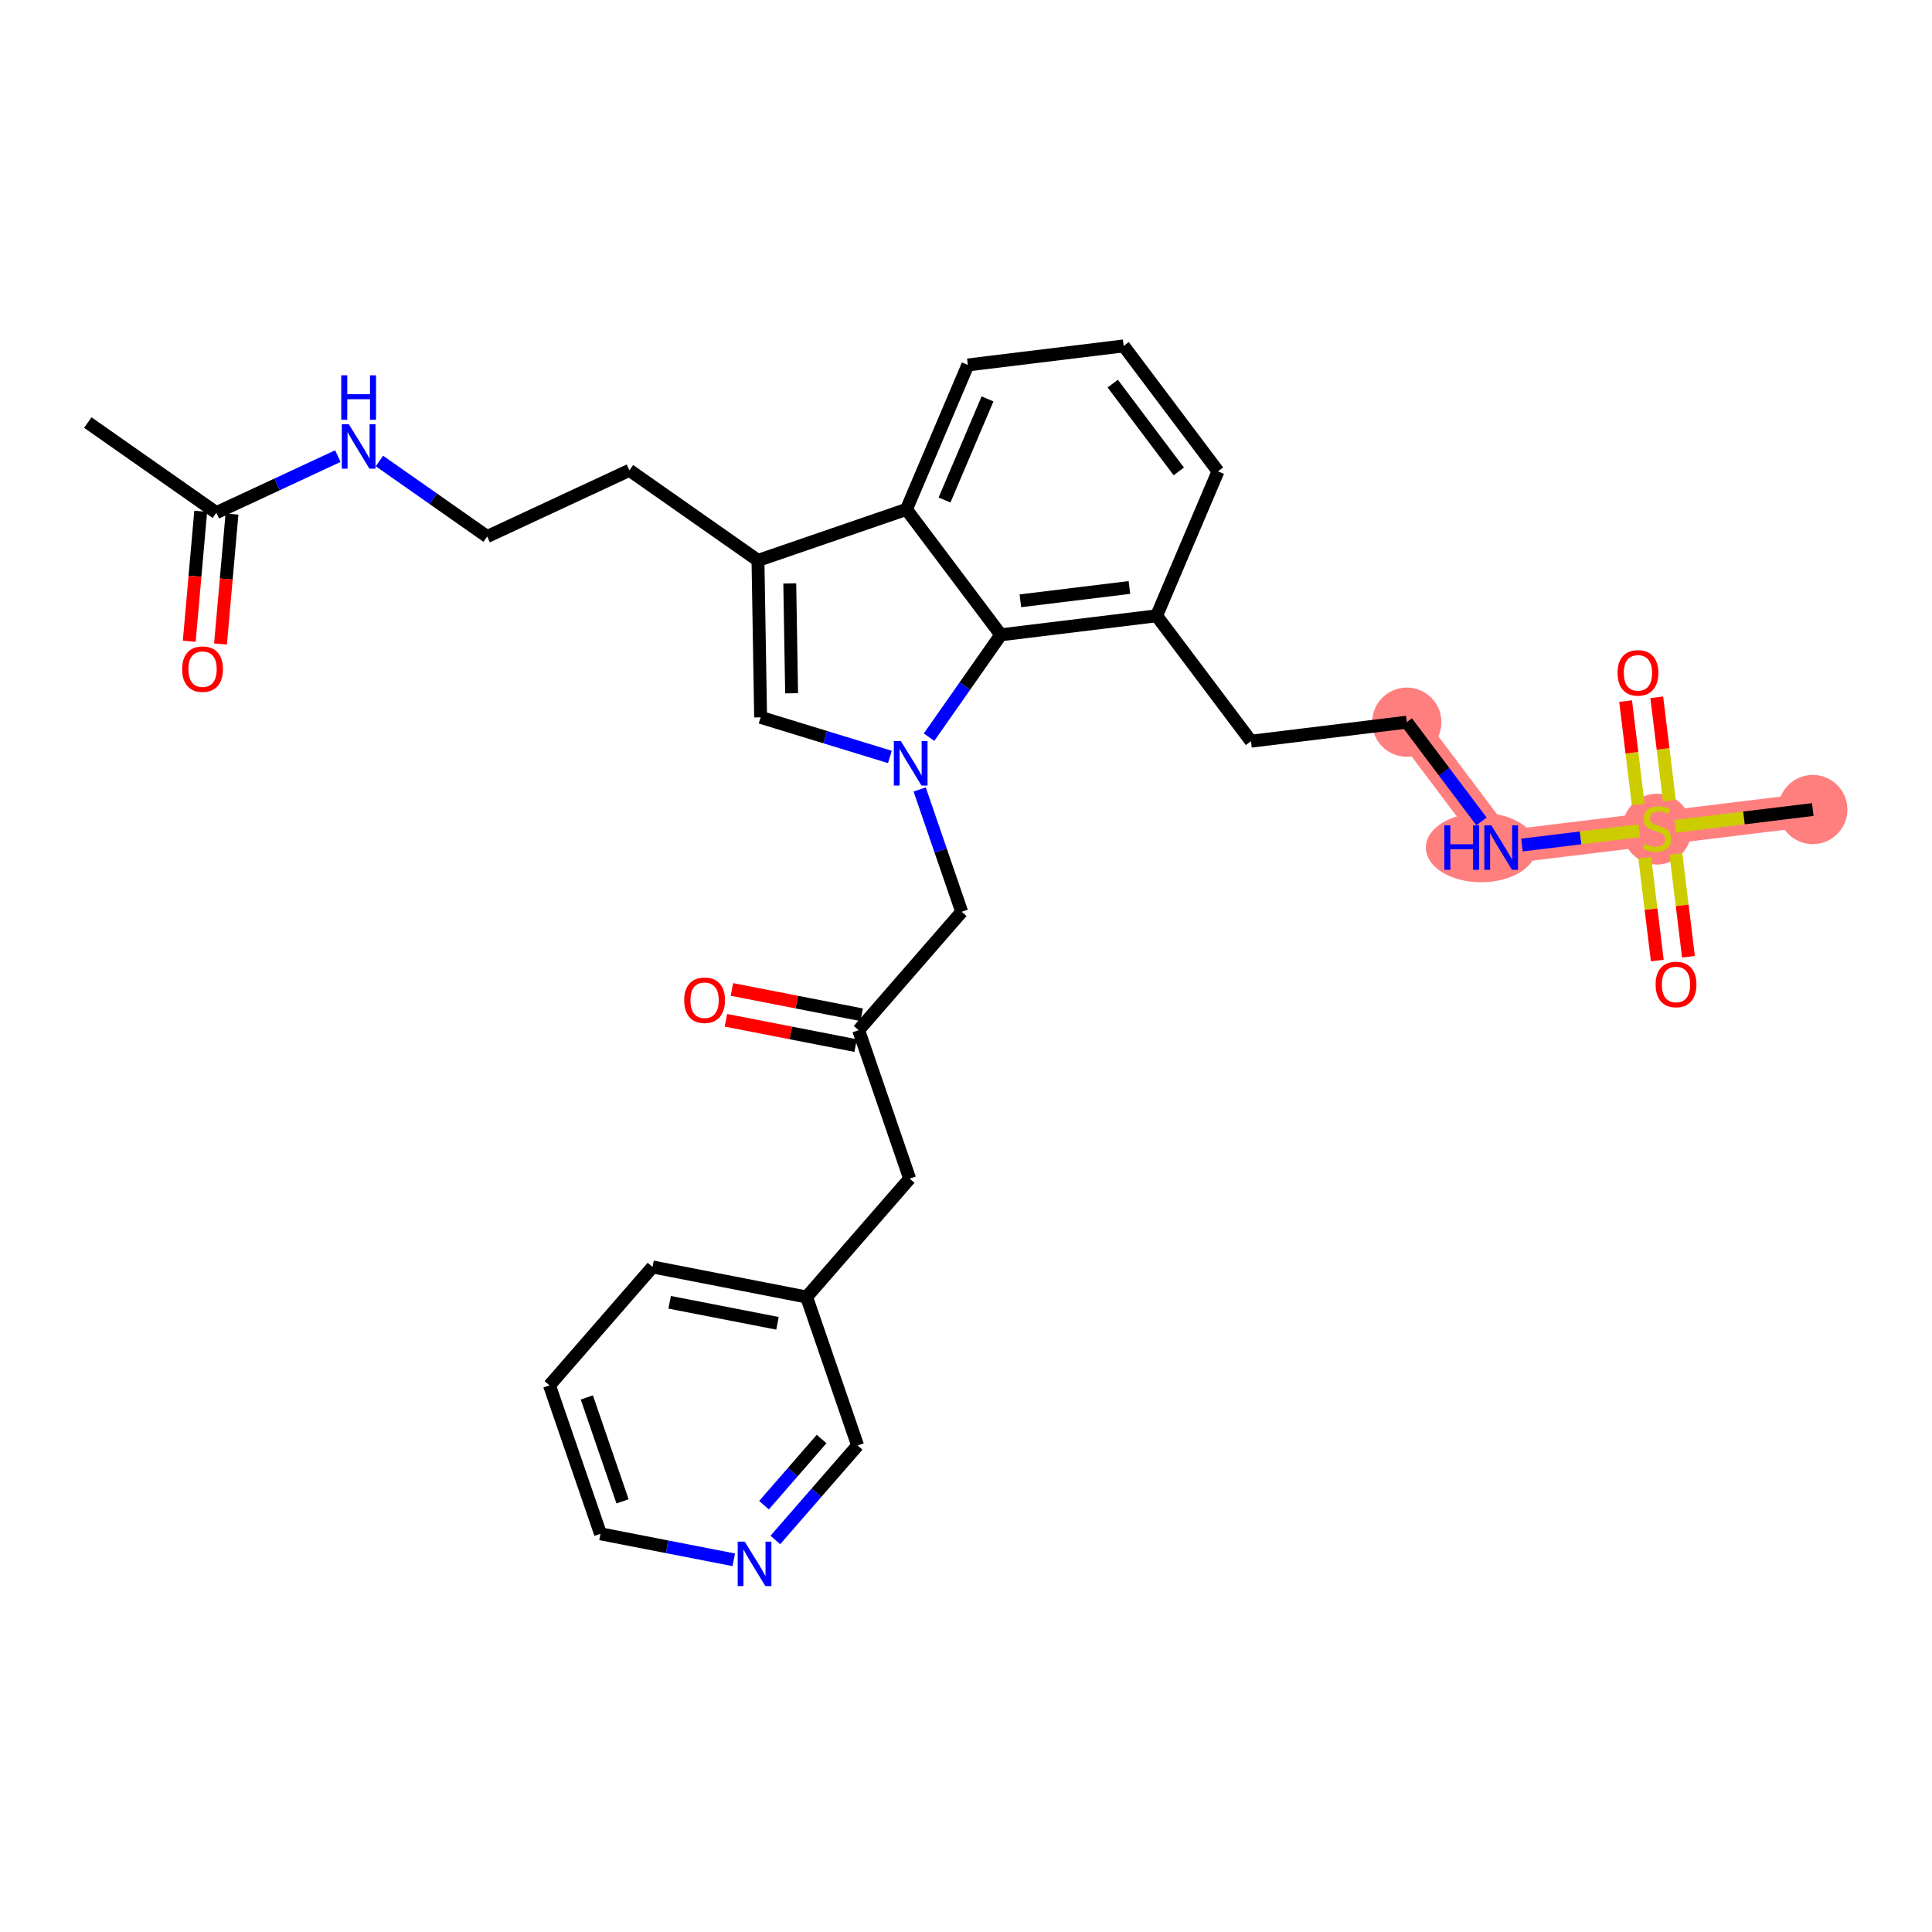 <?xml version='1.0' encoding='iso-8859-1'?>
<svg version='1.1' baseProfile='full'
              xmlns='http://www.w3.org/2000/svg'
                      xmlns:rdkit='http://www.rdkit.org/xml'
                      xmlns:xlink='http://www.w3.org/1999/xlink'
                  xml:space='preserve'
width='300px' height='300px' viewBox='0 0 300 300'>
<!-- END OF HEADER -->
<rect style='opacity:1.0;fill:#FFFFFF;stroke:none' width='300' height='300' x='0' y='0'> </rect>
<rect style='opacity:1.0;fill:#FFFFFF;stroke:none' width='300' height='300' x='0' y='0'> </rect>
<path d='M 218.447,112.138 L 233.102,131.613' style='fill:none;fill-rule:evenodd;stroke:#FF7F7F;stroke-width:5.2px;stroke-linecap:butt;stroke-linejoin:miter;stroke-opacity:1' />
<path d='M 233.102,131.613 L 257.296,128.658' style='fill:none;fill-rule:evenodd;stroke:#FF7F7F;stroke-width:5.2px;stroke-linecap:butt;stroke-linejoin:miter;stroke-opacity:1' />
<path d='M 257.296,128.658 L 281.489,125.703' style='fill:none;fill-rule:evenodd;stroke:#FF7F7F;stroke-width:5.2px;stroke-linecap:butt;stroke-linejoin:miter;stroke-opacity:1' />
<ellipse cx='218.447' cy='112.138' rx='4.875' ry='4.875'  style='fill:#FF7F7F;fill-rule:evenodd;stroke:#FF7F7F;stroke-width:1.0px;stroke-linecap:butt;stroke-linejoin:miter;stroke-opacity:1' />
<ellipse cx='229.997' cy='131.613' rx='8.093' ry='4.881'  style='fill:#FF7F7F;fill-rule:evenodd;stroke:#FF7F7F;stroke-width:1.0px;stroke-linecap:butt;stroke-linejoin:miter;stroke-opacity:1' />
<ellipse cx='257.296' cy='128.75' rx='4.875' ry='4.998'  style='fill:#FF7F7F;fill-rule:evenodd;stroke:#FF7F7F;stroke-width:1.0px;stroke-linecap:butt;stroke-linejoin:miter;stroke-opacity:1' />
<ellipse cx='281.489' cy='125.703' rx='4.875' ry='4.875'  style='fill:#FF7F7F;fill-rule:evenodd;stroke:#FF7F7F;stroke-width:1.0px;stroke-linecap:butt;stroke-linejoin:miter;stroke-opacity:1' />
<path class='bond-0 atom-0 atom-1' d='M 13.636,65.615 L 33.593,79.607' style='fill:none;fill-rule:evenodd;stroke:#000000;stroke-width:2.0px;stroke-linecap:butt;stroke-linejoin:miter;stroke-opacity:1' />
<path class='bond-1 atom-1 atom-2' d='M 31.165,79.393 L 30.276,89.483' style='fill:none;fill-rule:evenodd;stroke:#000000;stroke-width:2.0px;stroke-linecap:butt;stroke-linejoin:miter;stroke-opacity:1' />
<path class='bond-1 atom-1 atom-2' d='M 30.276,89.483 L 29.387,99.573' style='fill:none;fill-rule:evenodd;stroke:#FF0000;stroke-width:2.0px;stroke-linecap:butt;stroke-linejoin:miter;stroke-opacity:1' />
<path class='bond-1 atom-1 atom-2' d='M 36.021,79.821 L 35.132,89.911' style='fill:none;fill-rule:evenodd;stroke:#000000;stroke-width:2.0px;stroke-linecap:butt;stroke-linejoin:miter;stroke-opacity:1' />
<path class='bond-1 atom-1 atom-2' d='M 35.132,89.911 L 34.242,100.001' style='fill:none;fill-rule:evenodd;stroke:#FF0000;stroke-width:2.0px;stroke-linecap:butt;stroke-linejoin:miter;stroke-opacity:1' />
<path class='bond-2 atom-1 atom-3' d='M 33.593,79.607 L 43.027,75.215' style='fill:none;fill-rule:evenodd;stroke:#000000;stroke-width:2.0px;stroke-linecap:butt;stroke-linejoin:miter;stroke-opacity:1' />
<path class='bond-2 atom-1 atom-3' d='M 43.027,75.215 L 52.462,70.823' style='fill:none;fill-rule:evenodd;stroke:#0000FF;stroke-width:2.0px;stroke-linecap:butt;stroke-linejoin:miter;stroke-opacity:1' />
<path class='bond-3 atom-3 atom-4' d='M 58.916,71.583 L 67.281,77.448' style='fill:none;fill-rule:evenodd;stroke:#0000FF;stroke-width:2.0px;stroke-linecap:butt;stroke-linejoin:miter;stroke-opacity:1' />
<path class='bond-3 atom-3 atom-4' d='M 67.281,77.448 L 75.645,83.313' style='fill:none;fill-rule:evenodd;stroke:#000000;stroke-width:2.0px;stroke-linecap:butt;stroke-linejoin:miter;stroke-opacity:1' />
<path class='bond-4 atom-4 atom-5' d='M 75.645,83.313 L 97.742,73.027' style='fill:none;fill-rule:evenodd;stroke:#000000;stroke-width:2.0px;stroke-linecap:butt;stroke-linejoin:miter;stroke-opacity:1' />
<path class='bond-5 atom-5 atom-6' d='M 97.742,73.027 L 117.698,87.019' style='fill:none;fill-rule:evenodd;stroke:#000000;stroke-width:2.0px;stroke-linecap:butt;stroke-linejoin:miter;stroke-opacity:1' />
<path class='bond-6 atom-6 atom-7' d='M 117.698,87.019 L 118.108,111.389' style='fill:none;fill-rule:evenodd;stroke:#000000;stroke-width:2.0px;stroke-linecap:butt;stroke-linejoin:miter;stroke-opacity:1' />
<path class='bond-6 atom-6 atom-7' d='M 122.633,90.593 L 122.92,107.652' style='fill:none;fill-rule:evenodd;stroke:#000000;stroke-width:2.0px;stroke-linecap:butt;stroke-linejoin:miter;stroke-opacity:1' />
<path class='bond-31 atom-31 atom-6' d='M 140.748,79.099 L 117.698,87.019' style='fill:none;fill-rule:evenodd;stroke:#000000;stroke-width:2.0px;stroke-linecap:butt;stroke-linejoin:miter;stroke-opacity:1' />
<path class='bond-7 atom-7 atom-8' d='M 118.108,111.389 L 128.146,114.465' style='fill:none;fill-rule:evenodd;stroke:#000000;stroke-width:2.0px;stroke-linecap:butt;stroke-linejoin:miter;stroke-opacity:1' />
<path class='bond-7 atom-7 atom-8' d='M 128.146,114.465 L 138.184,117.541' style='fill:none;fill-rule:evenodd;stroke:#0000FF;stroke-width:2.0px;stroke-linecap:butt;stroke-linejoin:miter;stroke-opacity:1' />
<path class='bond-8 atom-8 atom-9' d='M 142.807,122.591 L 146.069,132.085' style='fill:none;fill-rule:evenodd;stroke:#0000FF;stroke-width:2.0px;stroke-linecap:butt;stroke-linejoin:miter;stroke-opacity:1' />
<path class='bond-8 atom-8 atom-9' d='M 146.069,132.085 L 149.332,141.58' style='fill:none;fill-rule:evenodd;stroke:#000000;stroke-width:2.0px;stroke-linecap:butt;stroke-linejoin:miter;stroke-opacity:1' />
<path class='bond-18 atom-8 atom-19' d='M 144.259,114.469 L 149.831,106.521' style='fill:none;fill-rule:evenodd;stroke:#0000FF;stroke-width:2.0px;stroke-linecap:butt;stroke-linejoin:miter;stroke-opacity:1' />
<path class='bond-18 atom-8 atom-19' d='M 149.831,106.521 L 155.404,98.573' style='fill:none;fill-rule:evenodd;stroke:#000000;stroke-width:2.0px;stroke-linecap:butt;stroke-linejoin:miter;stroke-opacity:1' />
<path class='bond-9 atom-9 atom-10' d='M 149.332,141.58 L 133.33,159.965' style='fill:none;fill-rule:evenodd;stroke:#000000;stroke-width:2.0px;stroke-linecap:butt;stroke-linejoin:miter;stroke-opacity:1' />
<path class='bond-10 atom-10 atom-11' d='M 133.797,157.573 L 123.724,155.608' style='fill:none;fill-rule:evenodd;stroke:#000000;stroke-width:2.0px;stroke-linecap:butt;stroke-linejoin:miter;stroke-opacity:1' />
<path class='bond-10 atom-10 atom-11' d='M 123.724,155.608 L 113.652,153.643' style='fill:none;fill-rule:evenodd;stroke:#FF0000;stroke-width:2.0px;stroke-linecap:butt;stroke-linejoin:miter;stroke-opacity:1' />
<path class='bond-10 atom-10 atom-11' d='M 132.863,162.357 L 122.791,160.392' style='fill:none;fill-rule:evenodd;stroke:#000000;stroke-width:2.0px;stroke-linecap:butt;stroke-linejoin:miter;stroke-opacity:1' />
<path class='bond-10 atom-10 atom-11' d='M 122.791,160.392 L 112.719,158.428' style='fill:none;fill-rule:evenodd;stroke:#FF0000;stroke-width:2.0px;stroke-linecap:butt;stroke-linejoin:miter;stroke-opacity:1' />
<path class='bond-11 atom-10 atom-12' d='M 133.33,159.965 L 141.25,183.015' style='fill:none;fill-rule:evenodd;stroke:#000000;stroke-width:2.0px;stroke-linecap:butt;stroke-linejoin:miter;stroke-opacity:1' />
<path class='bond-12 atom-12 atom-13' d='M 141.25,183.015 L 125.248,201.4' style='fill:none;fill-rule:evenodd;stroke:#000000;stroke-width:2.0px;stroke-linecap:butt;stroke-linejoin:miter;stroke-opacity:1' />
<path class='bond-13 atom-13 atom-14' d='M 125.248,201.4 L 101.326,196.734' style='fill:none;fill-rule:evenodd;stroke:#000000;stroke-width:2.0px;stroke-linecap:butt;stroke-linejoin:miter;stroke-opacity:1' />
<path class='bond-13 atom-13 atom-14' d='M 120.727,205.484 L 103.981,202.218' style='fill:none;fill-rule:evenodd;stroke:#000000;stroke-width:2.0px;stroke-linecap:butt;stroke-linejoin:miter;stroke-opacity:1' />
<path class='bond-32 atom-18 atom-13' d='M 133.169,224.45 L 125.248,201.4' style='fill:none;fill-rule:evenodd;stroke:#000000;stroke-width:2.0px;stroke-linecap:butt;stroke-linejoin:miter;stroke-opacity:1' />
<path class='bond-14 atom-14 atom-15' d='M 101.326,196.734 L 85.324,215.118' style='fill:none;fill-rule:evenodd;stroke:#000000;stroke-width:2.0px;stroke-linecap:butt;stroke-linejoin:miter;stroke-opacity:1' />
<path class='bond-15 atom-15 atom-16' d='M 85.324,215.118 L 93.245,238.169' style='fill:none;fill-rule:evenodd;stroke:#000000;stroke-width:2.0px;stroke-linecap:butt;stroke-linejoin:miter;stroke-opacity:1' />
<path class='bond-15 atom-15 atom-16' d='M 91.122,216.992 L 96.667,233.127' style='fill:none;fill-rule:evenodd;stroke:#000000;stroke-width:2.0px;stroke-linecap:butt;stroke-linejoin:miter;stroke-opacity:1' />
<path class='bond-16 atom-16 atom-17' d='M 93.245,238.169 L 103.592,240.187' style='fill:none;fill-rule:evenodd;stroke:#000000;stroke-width:2.0px;stroke-linecap:butt;stroke-linejoin:miter;stroke-opacity:1' />
<path class='bond-16 atom-16 atom-17' d='M 103.592,240.187 L 113.94,242.205' style='fill:none;fill-rule:evenodd;stroke:#0000FF;stroke-width:2.0px;stroke-linecap:butt;stroke-linejoin:miter;stroke-opacity:1' />
<path class='bond-17 atom-17 atom-18' d='M 120.394,239.127 L 126.781,231.788' style='fill:none;fill-rule:evenodd;stroke:#0000FF;stroke-width:2.0px;stroke-linecap:butt;stroke-linejoin:miter;stroke-opacity:1' />
<path class='bond-17 atom-17 atom-18' d='M 126.781,231.788 L 133.169,224.45' style='fill:none;fill-rule:evenodd;stroke:#000000;stroke-width:2.0px;stroke-linecap:butt;stroke-linejoin:miter;stroke-opacity:1' />
<path class='bond-17 atom-17 atom-18' d='M 118.633,233.725 L 123.105,228.588' style='fill:none;fill-rule:evenodd;stroke:#0000FF;stroke-width:2.0px;stroke-linecap:butt;stroke-linejoin:miter;stroke-opacity:1' />
<path class='bond-17 atom-17 atom-18' d='M 123.105,228.588 L 127.576,223.451' style='fill:none;fill-rule:evenodd;stroke:#000000;stroke-width:2.0px;stroke-linecap:butt;stroke-linejoin:miter;stroke-opacity:1' />
<path class='bond-19 atom-19 atom-20' d='M 155.404,98.573 L 179.597,95.619' style='fill:none;fill-rule:evenodd;stroke:#000000;stroke-width:2.0px;stroke-linecap:butt;stroke-linejoin:miter;stroke-opacity:1' />
<path class='bond-19 atom-19 atom-20' d='M 158.442,93.292 L 175.377,91.223' style='fill:none;fill-rule:evenodd;stroke:#000000;stroke-width:2.0px;stroke-linecap:butt;stroke-linejoin:miter;stroke-opacity:1' />
<path class='bond-33 atom-31 atom-19' d='M 140.748,79.099 L 155.404,98.573' style='fill:none;fill-rule:evenodd;stroke:#000000;stroke-width:2.0px;stroke-linecap:butt;stroke-linejoin:miter;stroke-opacity:1' />
<path class='bond-20 atom-20 atom-21' d='M 179.597,95.619 L 194.253,115.093' style='fill:none;fill-rule:evenodd;stroke:#000000;stroke-width:2.0px;stroke-linecap:butt;stroke-linejoin:miter;stroke-opacity:1' />
<path class='bond-27 atom-20 atom-28' d='M 179.597,95.619 L 189.135,73.189' style='fill:none;fill-rule:evenodd;stroke:#000000;stroke-width:2.0px;stroke-linecap:butt;stroke-linejoin:miter;stroke-opacity:1' />
<path class='bond-21 atom-21 atom-22' d='M 194.253,115.093 L 218.447,112.138' style='fill:none;fill-rule:evenodd;stroke:#000000;stroke-width:2.0px;stroke-linecap:butt;stroke-linejoin:miter;stroke-opacity:1' />
<path class='bond-22 atom-22 atom-23' d='M 218.447,112.138 L 224.246,119.845' style='fill:none;fill-rule:evenodd;stroke:#000000;stroke-width:2.0px;stroke-linecap:butt;stroke-linejoin:miter;stroke-opacity:1' />
<path class='bond-22 atom-22 atom-23' d='M 224.246,119.845 L 230.046,127.552' style='fill:none;fill-rule:evenodd;stroke:#0000FF;stroke-width:2.0px;stroke-linecap:butt;stroke-linejoin:miter;stroke-opacity:1' />
<path class='bond-23 atom-23 atom-24' d='M 236.329,131.219 L 245.442,130.106' style='fill:none;fill-rule:evenodd;stroke:#0000FF;stroke-width:2.0px;stroke-linecap:butt;stroke-linejoin:miter;stroke-opacity:1' />
<path class='bond-23 atom-23 atom-24' d='M 245.442,130.106 L 254.554,128.993' style='fill:none;fill-rule:evenodd;stroke:#CCCC00;stroke-width:2.0px;stroke-linecap:butt;stroke-linejoin:miter;stroke-opacity:1' />
<path class='bond-24 atom-24 atom-25' d='M 260.118,128.313 L 270.804,127.008' style='fill:none;fill-rule:evenodd;stroke:#CCCC00;stroke-width:2.0px;stroke-linecap:butt;stroke-linejoin:miter;stroke-opacity:1' />
<path class='bond-24 atom-24 atom-25' d='M 270.804,127.008 L 281.489,125.703' style='fill:none;fill-rule:evenodd;stroke:#000000;stroke-width:2.0px;stroke-linecap:butt;stroke-linejoin:miter;stroke-opacity:1' />
<path class='bond-25 atom-24 atom-26' d='M 259.22,124.312 L 258.241,116.293' style='fill:none;fill-rule:evenodd;stroke:#CCCC00;stroke-width:2.0px;stroke-linecap:butt;stroke-linejoin:miter;stroke-opacity:1' />
<path class='bond-25 atom-24 atom-26' d='M 258.241,116.293 L 257.261,108.274' style='fill:none;fill-rule:evenodd;stroke:#FF0000;stroke-width:2.0px;stroke-linecap:butt;stroke-linejoin:miter;stroke-opacity:1' />
<path class='bond-25 atom-24 atom-26' d='M 254.382,124.903 L 253.402,116.884' style='fill:none;fill-rule:evenodd;stroke:#CCCC00;stroke-width:2.0px;stroke-linecap:butt;stroke-linejoin:miter;stroke-opacity:1' />
<path class='bond-25 atom-24 atom-26' d='M 253.402,116.884 L 252.423,108.865' style='fill:none;fill-rule:evenodd;stroke:#FF0000;stroke-width:2.0px;stroke-linecap:butt;stroke-linejoin:miter;stroke-opacity:1' />
<path class='bond-26 atom-24 atom-27' d='M 255.394,133.189 L 256.369,141.172' style='fill:none;fill-rule:evenodd;stroke:#CCCC00;stroke-width:2.0px;stroke-linecap:butt;stroke-linejoin:miter;stroke-opacity:1' />
<path class='bond-26 atom-24 atom-27' d='M 256.369,141.172 L 257.344,149.154' style='fill:none;fill-rule:evenodd;stroke:#FF0000;stroke-width:2.0px;stroke-linecap:butt;stroke-linejoin:miter;stroke-opacity:1' />
<path class='bond-26 atom-24 atom-27' d='M 260.232,132.598 L 261.207,140.581' style='fill:none;fill-rule:evenodd;stroke:#CCCC00;stroke-width:2.0px;stroke-linecap:butt;stroke-linejoin:miter;stroke-opacity:1' />
<path class='bond-26 atom-24 atom-27' d='M 261.207,140.581 L 262.182,148.563' style='fill:none;fill-rule:evenodd;stroke:#FF0000;stroke-width:2.0px;stroke-linecap:butt;stroke-linejoin:miter;stroke-opacity:1' />
<path class='bond-28 atom-28 atom-29' d='M 189.135,73.189 L 174.479,53.714' style='fill:none;fill-rule:evenodd;stroke:#000000;stroke-width:2.0px;stroke-linecap:butt;stroke-linejoin:miter;stroke-opacity:1' />
<path class='bond-28 atom-28 atom-29' d='M 183.042,73.199 L 172.783,59.567' style='fill:none;fill-rule:evenodd;stroke:#000000;stroke-width:2.0px;stroke-linecap:butt;stroke-linejoin:miter;stroke-opacity:1' />
<path class='bond-29 atom-29 atom-30' d='M 174.479,53.714 L 150.286,56.669' style='fill:none;fill-rule:evenodd;stroke:#000000;stroke-width:2.0px;stroke-linecap:butt;stroke-linejoin:miter;stroke-opacity:1' />
<path class='bond-30 atom-30 atom-31' d='M 150.286,56.669 L 140.748,79.099' style='fill:none;fill-rule:evenodd;stroke:#000000;stroke-width:2.0px;stroke-linecap:butt;stroke-linejoin:miter;stroke-opacity:1' />
<path class='bond-30 atom-30 atom-31' d='M 153.341,61.941 L 146.665,77.642' style='fill:none;fill-rule:evenodd;stroke:#000000;stroke-width:2.0px;stroke-linecap:butt;stroke-linejoin:miter;stroke-opacity:1' />
<path  class='atom-2' d='M 28.285 103.906
Q 28.285 102.248, 29.104 101.322
Q 29.922 100.396, 31.453 100.396
Q 32.984 100.396, 33.803 101.322
Q 34.622 102.248, 34.622 103.906
Q 34.622 105.583, 33.793 106.538
Q 32.964 107.484, 31.453 107.484
Q 29.932 107.484, 29.104 106.538
Q 28.285 105.592, 28.285 103.906
M 31.453 106.704
Q 32.506 106.704, 33.072 106.002
Q 33.647 105.29, 33.647 103.906
Q 33.647 102.551, 33.072 101.868
Q 32.506 101.176, 31.453 101.176
Q 30.4 101.176, 29.825 101.858
Q 29.259 102.541, 29.259 103.906
Q 29.259 105.3, 29.825 106.002
Q 30.4 106.704, 31.453 106.704
' fill='#FF0000'/>
<path  class='atom-3' d='M 54.163 65.87
L 56.425 69.525
Q 56.649 69.886, 57.01 70.539
Q 57.371 71.193, 57.39 71.232
L 57.39 65.87
L 58.307 65.87
L 58.307 72.772
L 57.361 72.772
L 54.933 68.775
Q 54.651 68.307, 54.348 67.771
Q 54.056 67.234, 53.968 67.069
L 53.968 72.772
L 53.071 72.772
L 53.071 65.87
L 54.163 65.87
' fill='#0000FF'/>
<path  class='atom-3' d='M 52.988 58.277
L 53.924 58.277
L 53.924 61.211
L 57.453 61.211
L 57.453 58.277
L 58.389 58.277
L 58.389 65.179
L 57.453 65.179
L 57.453 61.991
L 53.924 61.991
L 53.924 65.179
L 52.988 65.179
L 52.988 58.277
' fill='#0000FF'/>
<path  class='atom-8' d='M 139.886 115.079
L 142.148 118.735
Q 142.372 119.095, 142.732 119.749
Q 143.093 120.402, 143.113 120.441
L 143.113 115.079
L 144.029 115.079
L 144.029 121.981
L 143.083 121.981
L 140.656 117.984
Q 140.373 117.516, 140.071 116.98
Q 139.778 116.444, 139.691 116.278
L 139.691 121.981
L 138.794 121.981
L 138.794 115.079
L 139.886 115.079
' fill='#0000FF'/>
<path  class='atom-11' d='M 106.239 155.318
Q 106.239 153.661, 107.058 152.735
Q 107.877 151.809, 109.408 151.809
Q 110.938 151.809, 111.757 152.735
Q 112.576 153.661, 112.576 155.318
Q 112.576 156.995, 111.747 157.951
Q 110.919 158.896, 109.408 158.896
Q 107.887 158.896, 107.058 157.951
Q 106.239 157.005, 106.239 155.318
M 109.408 158.116
Q 110.46 158.116, 111.026 157.414
Q 111.601 156.703, 111.601 155.318
Q 111.601 153.963, 111.026 153.281
Q 110.46 152.589, 109.408 152.589
Q 108.355 152.589, 107.779 153.271
Q 107.214 153.954, 107.214 155.318
Q 107.214 156.713, 107.779 157.414
Q 108.355 158.116, 109.408 158.116
' fill='#FF0000'/>
<path  class='atom-17' d='M 115.641 239.383
L 117.903 243.039
Q 118.127 243.4, 118.488 244.053
Q 118.849 244.706, 118.868 244.745
L 118.868 239.383
L 119.785 239.383
L 119.785 246.286
L 118.839 246.286
L 116.411 242.288
Q 116.129 241.82, 115.827 241.284
Q 115.534 240.748, 115.446 240.582
L 115.446 246.286
L 114.549 246.286
L 114.549 239.383
L 115.641 239.383
' fill='#0000FF'/>
<path  class='atom-23' d='M 224.274 128.162
L 225.21 128.162
L 225.21 131.096
L 228.739 131.096
L 228.739 128.162
L 229.675 128.162
L 229.675 135.064
L 228.739 135.064
L 228.739 131.876
L 225.21 131.876
L 225.21 135.064
L 224.274 135.064
L 224.274 128.162
' fill='#0000FF'/>
<path  class='atom-23' d='M 231.576 128.162
L 233.838 131.818
Q 234.063 132.178, 234.423 132.831
Q 234.784 133.485, 234.804 133.524
L 234.804 128.162
L 235.72 128.162
L 235.72 135.064
L 234.774 135.064
L 232.347 131.067
Q 232.064 130.599, 231.762 130.063
Q 231.469 129.526, 231.382 129.361
L 231.382 135.064
L 230.485 135.064
L 230.485 128.162
L 231.576 128.162
' fill='#0000FF'/>
<path  class='atom-24' d='M 255.346 131.027
Q 255.424 131.056, 255.745 131.193
Q 256.067 131.329, 256.418 131.417
Q 256.779 131.495, 257.13 131.495
Q 257.783 131.495, 258.163 131.183
Q 258.544 130.861, 258.544 130.305
Q 258.544 129.925, 258.349 129.691
Q 258.163 129.457, 257.871 129.331
Q 257.578 129.204, 257.091 129.058
Q 256.477 128.872, 256.106 128.697
Q 255.745 128.521, 255.482 128.151
Q 255.229 127.78, 255.229 127.156
Q 255.229 126.289, 255.814 125.753
Q 256.408 125.216, 257.578 125.216
Q 258.378 125.216, 259.284 125.597
L 259.06 126.347
Q 258.232 126.006, 257.608 126.006
Q 256.935 126.006, 256.564 126.289
Q 256.194 126.562, 256.204 127.039
Q 256.204 127.41, 256.389 127.634
Q 256.584 127.858, 256.857 127.985
Q 257.14 128.112, 257.608 128.258
Q 258.232 128.453, 258.602 128.648
Q 258.973 128.843, 259.236 129.243
Q 259.509 129.633, 259.509 130.305
Q 259.509 131.261, 258.865 131.778
Q 258.232 132.285, 257.169 132.285
Q 256.555 132.285, 256.087 132.148
Q 255.629 132.021, 255.083 131.797
L 255.346 131.027
' fill='#CCCC00'/>
<path  class='atom-26' d='M 251.172 104.484
Q 251.172 102.827, 251.991 101.9
Q 252.81 100.974, 254.341 100.974
Q 255.871 100.974, 256.69 101.9
Q 257.509 102.827, 257.509 104.484
Q 257.509 106.161, 256.681 107.116
Q 255.852 108.062, 254.341 108.062
Q 252.82 108.062, 251.991 107.116
Q 251.172 106.171, 251.172 104.484
M 254.341 107.282
Q 255.394 107.282, 255.959 106.58
Q 256.534 105.868, 256.534 104.484
Q 256.534 103.129, 255.959 102.446
Q 255.394 101.754, 254.341 101.754
Q 253.288 101.754, 252.713 102.437
Q 252.147 103.119, 252.147 104.484
Q 252.147 105.878, 252.713 106.58
Q 253.288 107.282, 254.341 107.282
' fill='#FF0000'/>
<path  class='atom-27' d='M 257.082 152.871
Q 257.082 151.213, 257.901 150.287
Q 258.72 149.361, 260.251 149.361
Q 261.781 149.361, 262.6 150.287
Q 263.419 151.213, 263.419 152.871
Q 263.419 154.548, 262.59 155.503
Q 261.762 156.449, 260.251 156.449
Q 258.73 156.449, 257.901 155.503
Q 257.082 154.557, 257.082 152.871
M 260.251 155.669
Q 261.304 155.669, 261.869 154.967
Q 262.444 154.255, 262.444 152.871
Q 262.444 151.516, 261.869 150.833
Q 261.304 150.141, 260.251 150.141
Q 259.198 150.141, 258.622 150.823
Q 258.057 151.506, 258.057 152.871
Q 258.057 154.265, 258.622 154.967
Q 259.198 155.669, 260.251 155.669
' fill='#FF0000'/>
</svg>

